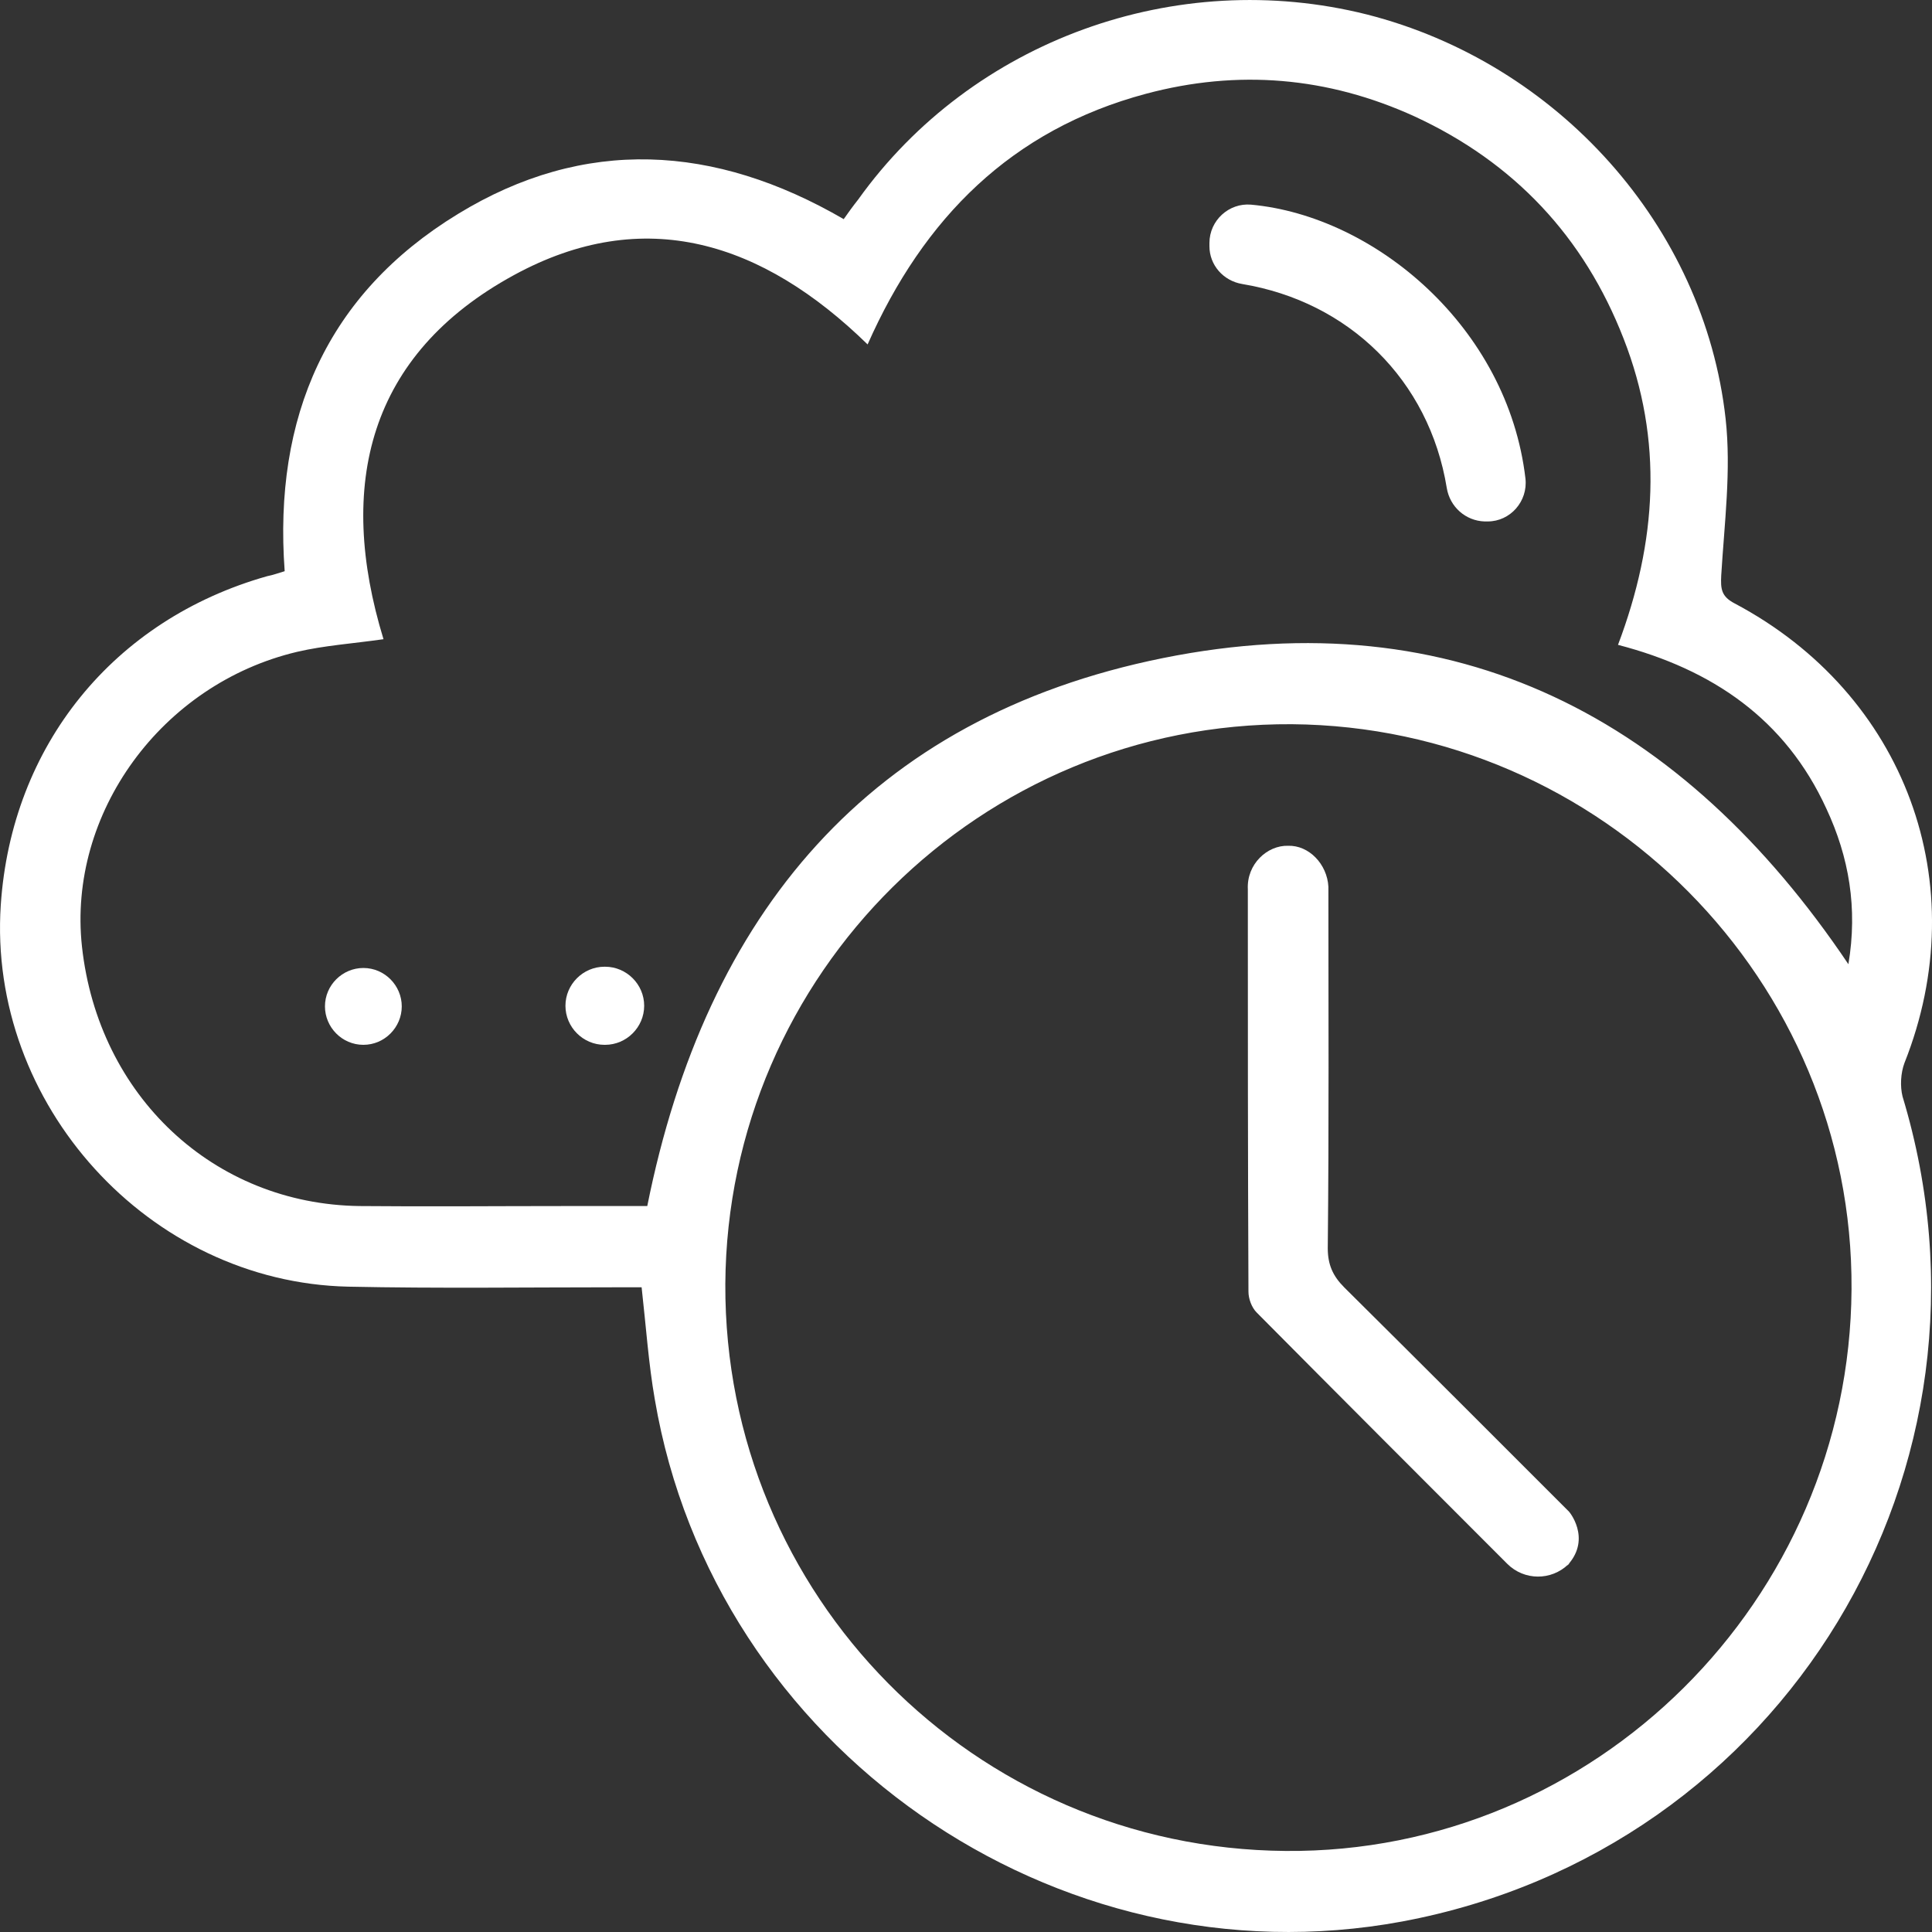 <?xml version="1.0" encoding="UTF-8"?> <svg xmlns="http://www.w3.org/2000/svg" width="40" height="40" viewBox="0 0 40 40" fill="none"><rect x="0" y="0" width="40" height="40" fill="#333333" stroke="none"/><path d="M5.894 11.826C5.659 8.631 6.767 6.088 9.478 4.432C12.098 2.828 14.796 2.985 17.468 4.537C17.559 4.406 17.663 4.263 17.767 4.132C20.126 0.833 24.349 -0.692 28.298 0.299C32.247 1.303 35.284 4.68 35.727 8.67C35.845 9.739 35.701 10.835 35.636 11.917C35.623 12.191 35.636 12.347 35.91 12.491C39.455 14.368 40.902 18.306 39.429 22.01C39.351 22.218 39.338 22.492 39.39 22.701C41.723 30.407 36.926 38.309 29.028 39.783C21.847 41.113 14.783 36.184 13.557 28.973C13.427 28.23 13.375 27.46 13.284 26.652C13.127 26.652 12.945 26.652 12.775 26.652C10.925 26.652 9.061 26.678 7.21 26.639C3.079 26.548 -0.258 22.857 0.016 18.737C0.237 15.438 2.349 12.83 5.529 11.93C5.659 11.904 5.763 11.865 5.894 11.826ZM15.017 26.587C14.991 33.028 20.165 38.27 26.617 38.322C33.016 38.375 38.295 33.133 38.334 26.691C38.373 20.302 33.16 15.047 26.747 14.994C20.309 14.955 15.056 20.158 15.017 26.587ZM17.963 7.131C15.786 5.006 13.336 4.224 10.638 5.697C7.627 7.34 6.963 10.039 7.94 13.234C7.301 13.325 6.715 13.364 6.154 13.495C3.339 14.16 1.397 16.846 1.697 19.598C2.036 22.688 4.421 24.931 7.445 24.97C8.865 24.983 10.273 24.97 11.694 24.97C12.28 24.97 12.854 24.97 13.401 24.97C14.613 18.919 18.002 14.851 24.076 13.625C30.149 12.399 34.841 14.864 38.269 19.963C38.464 18.802 38.282 17.746 37.813 16.742C36.965 14.89 35.454 13.86 33.499 13.351C34.307 11.213 34.437 9.113 33.616 7.014C32.795 4.902 31.348 3.363 29.289 2.411C27.49 1.59 25.626 1.433 23.724 1.942C20.947 2.685 19.123 4.51 17.963 7.131Z" fill="white"></path><path d="M32.469 32.389C32.117 32.728 31.557 32.728 31.205 32.376C29.485 30.655 27.751 28.921 26.018 27.174C25.913 27.069 25.848 26.887 25.848 26.743C25.835 23.757 25.835 21.397 25.835 18.411C25.809 17.889 26.239 17.498 26.669 17.511C27.099 17.498 27.477 17.889 27.503 18.359C27.503 20.954 27.516 23.248 27.49 25.843C27.49 26.183 27.595 26.417 27.829 26.652C29.445 28.256 30.853 29.664 32.469 31.281C32.482 31.281 32.951 31.842 32.469 32.389C32.573 32.285 32.378 32.494 32.469 32.389Z" fill="white"></path><path d="M29.954 10.104C29.589 7.862 27.92 6.245 25.718 5.88C25.327 5.814 25.04 5.488 25.04 5.097V5.032C25.04 4.563 25.444 4.198 25.9 4.237C28.468 4.471 31.218 6.779 31.583 9.909C31.635 10.378 31.27 10.796 30.801 10.796H30.736C30.345 10.783 30.019 10.496 29.954 10.104Z" fill="white"></path><path d="M7.523 21.632C7.08 21.632 6.728 21.267 6.728 20.836C6.728 20.393 7.093 20.041 7.523 20.041C7.966 20.041 8.318 20.406 8.318 20.836C8.318 21.267 7.966 21.632 7.523 21.632Z" fill="white"></path><path d="M11.707 20.823C11.707 20.38 12.072 20.015 12.515 20.015H12.528C12.972 20.015 13.337 20.38 13.337 20.823C13.337 21.267 12.972 21.632 12.528 21.632H12.515C12.072 21.632 11.707 21.267 11.707 20.823Z" fill="white"></path></svg> 